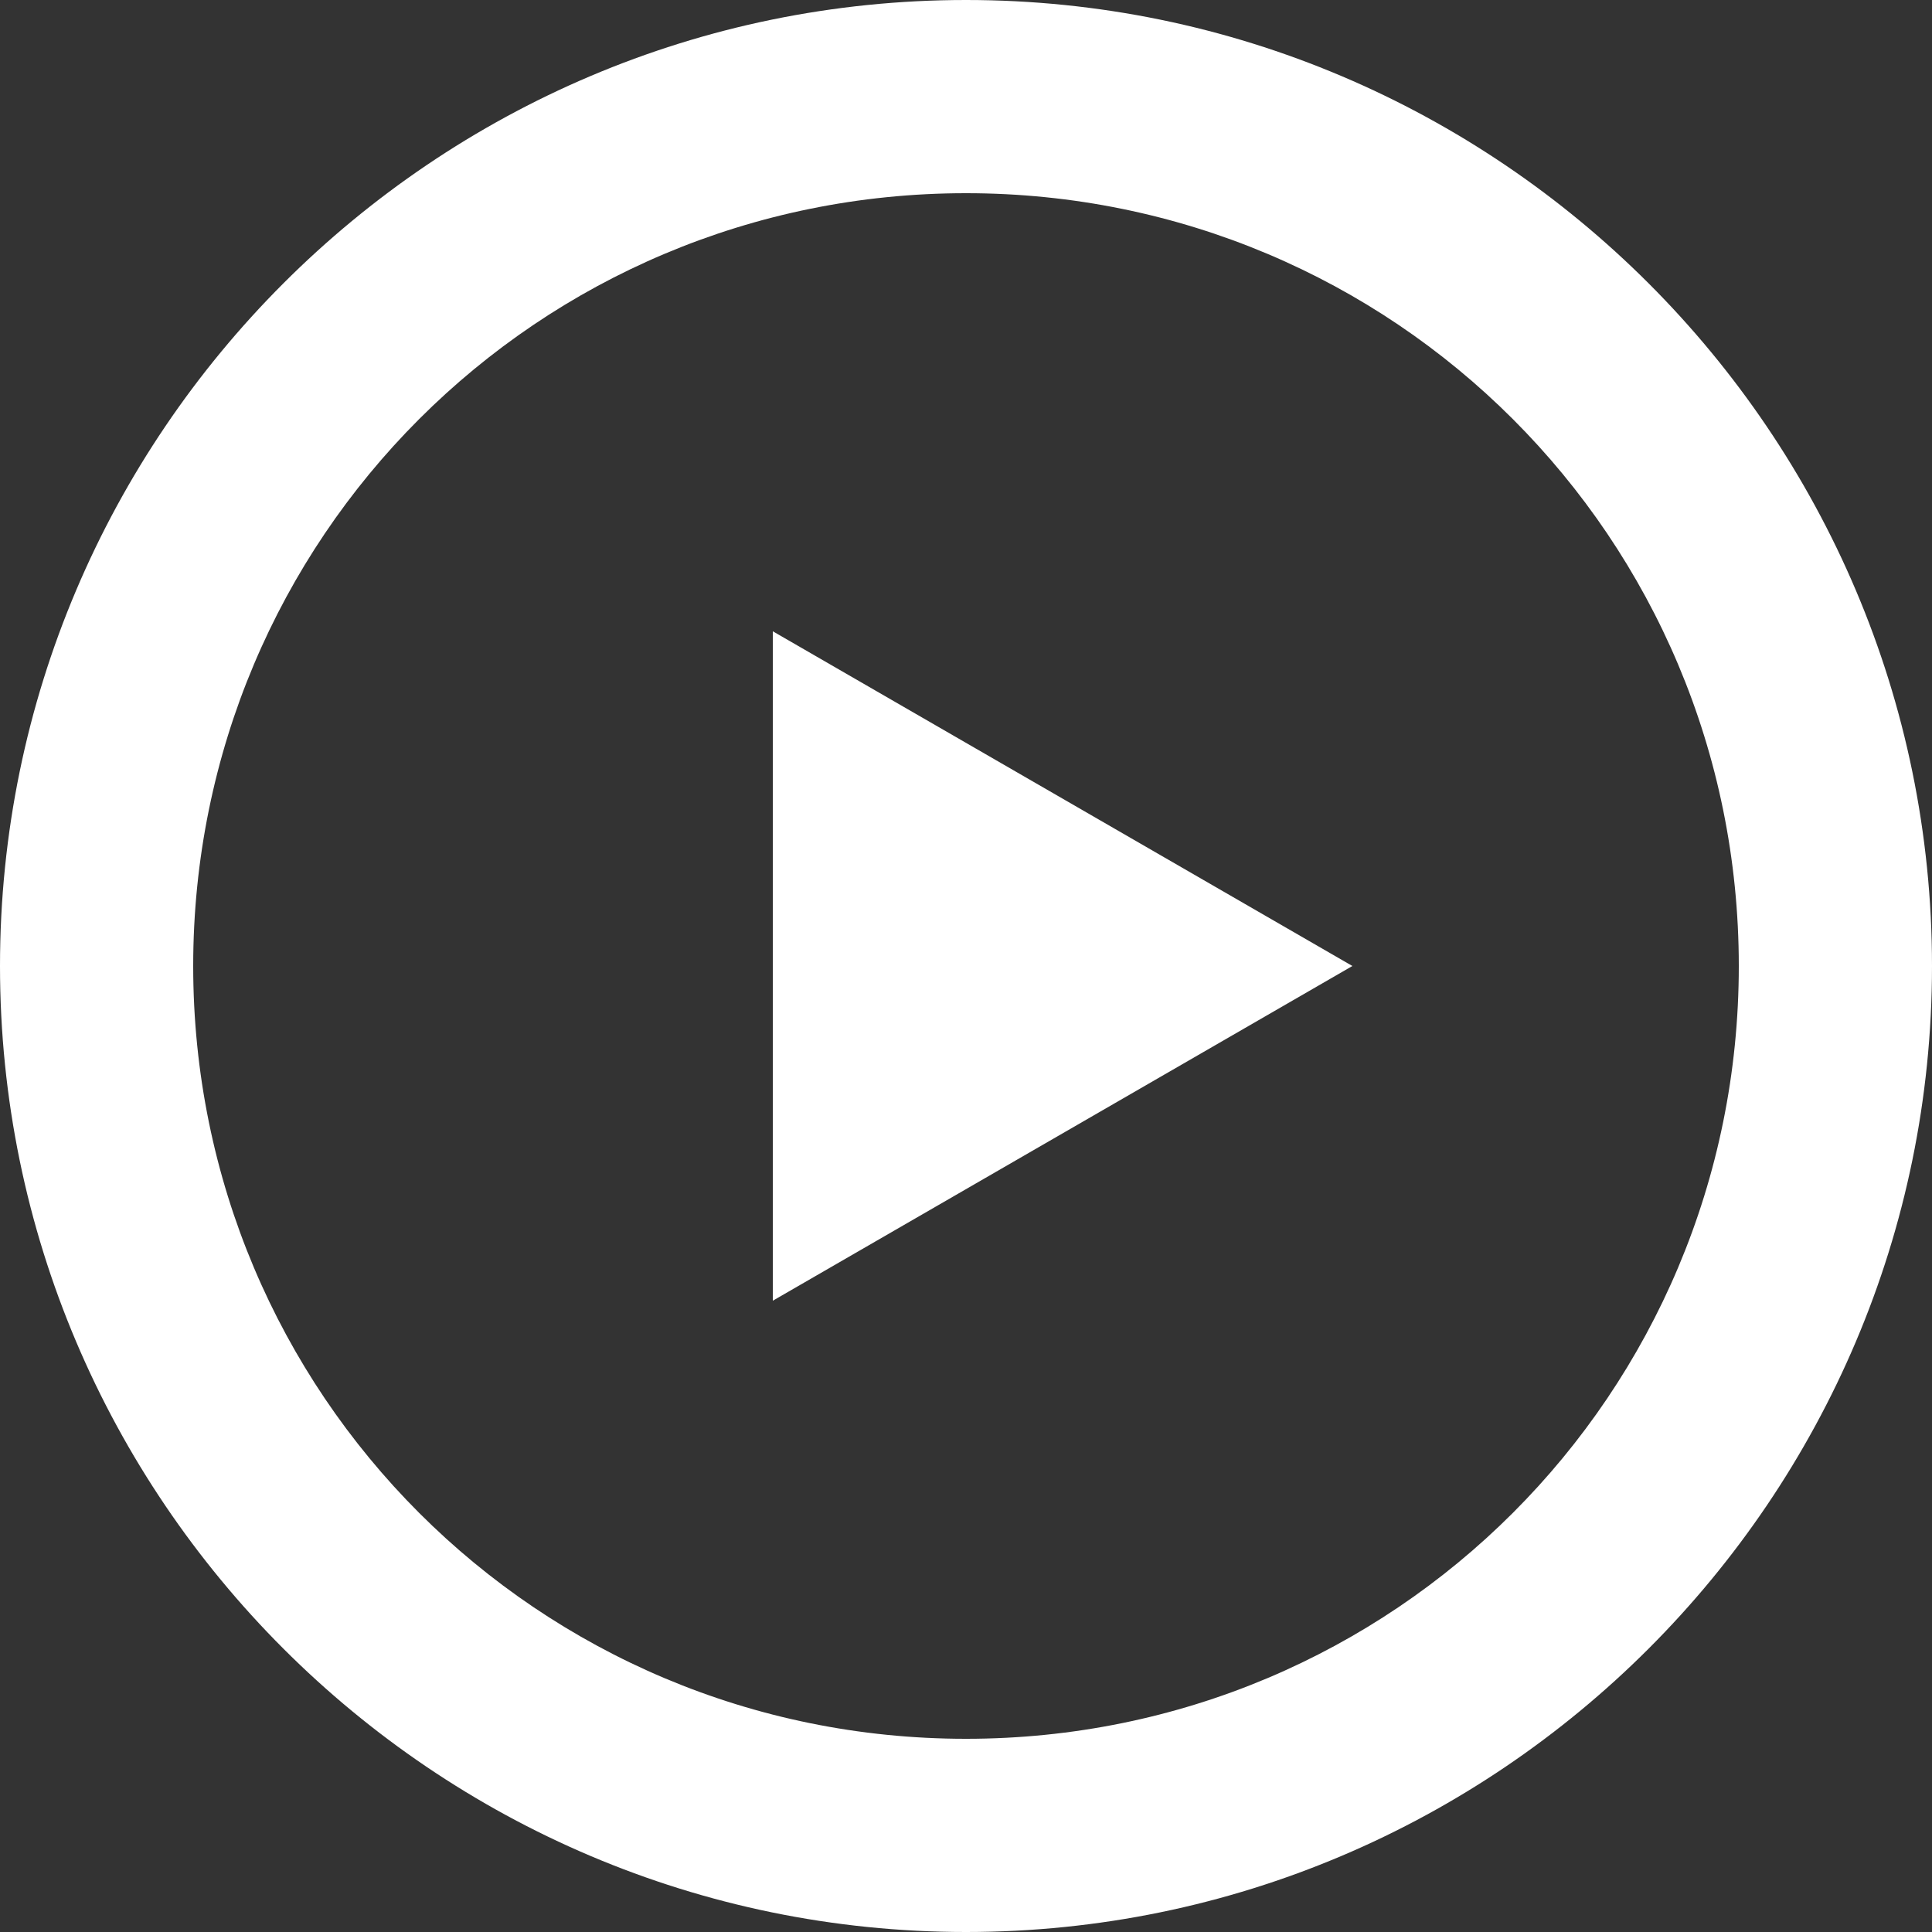 <svg xmlns="http://www.w3.org/2000/svg" fill="none" viewBox="0 0 40 40" height="40" width="40">
<rect x="0" y="0" width="40" height="40" fill="#333333" stroke="none"/>
<g id="video - icon">
<path fill="white" d="M20 0C8.978 0 0 8.978 0 20C0 31.022 8.978 40 20 40C31.022 40 40 31.022 40 20C40 8.978 31.022 0 20 0ZM20 4C28.86 4 36 11.14 36 20C36 28.86 28.86 36 20 36C11.14 36 4 28.86 4 20C4 11.14 11.14 4 20 4ZM16 13.07V26.93L28 20L16 13.07Z" id="Vector"></path>
</g>
</svg>
